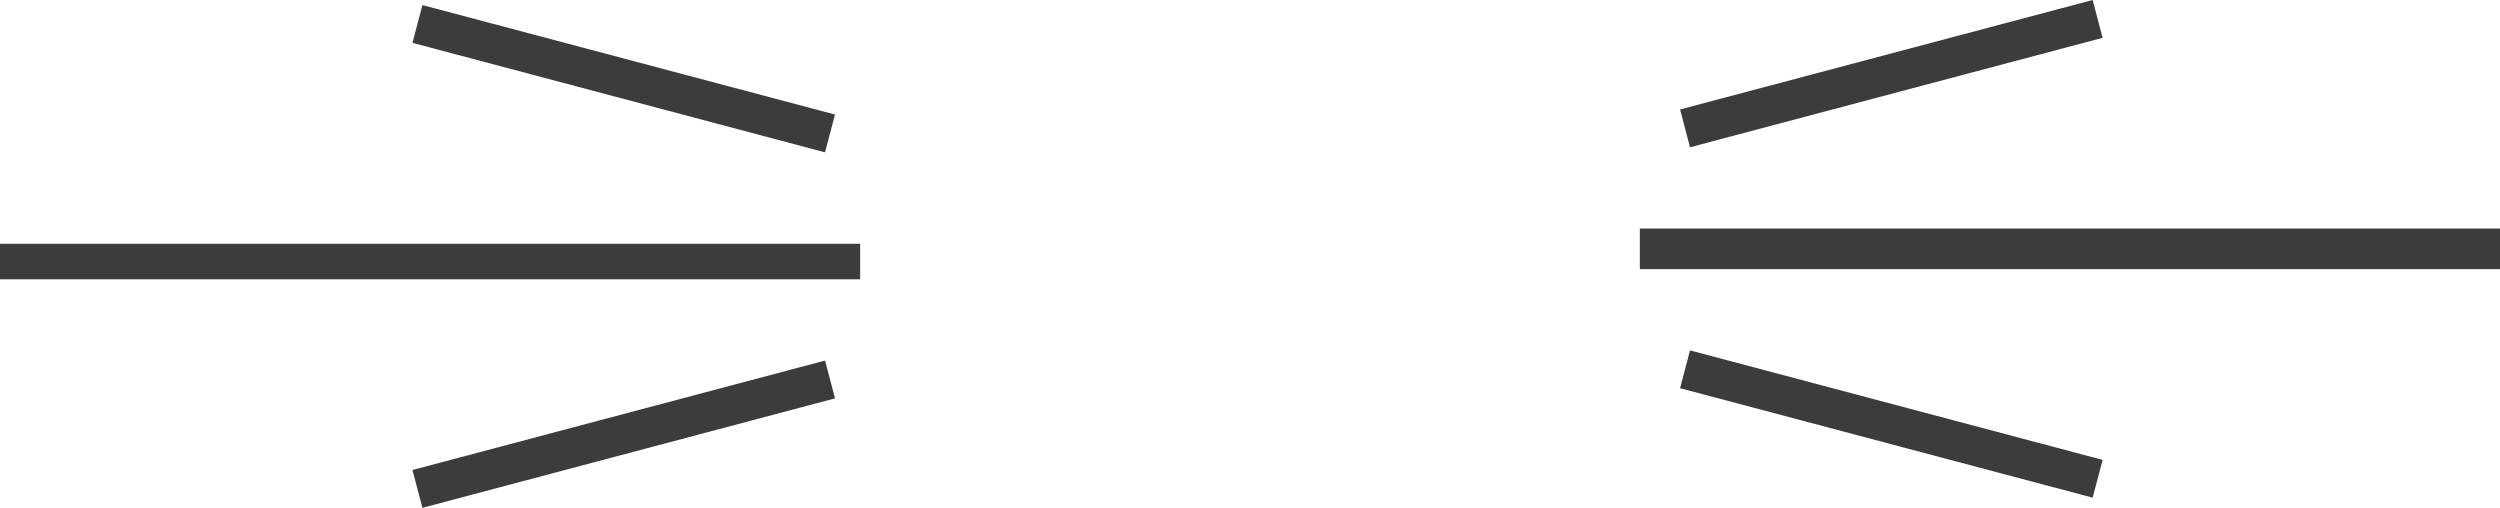 <?xml version="1.0" encoding="UTF-8"?> <svg xmlns="http://www.w3.org/2000/svg" width="64" height="13" viewBox="0 0 64 13" fill="none"> <path fill-rule="evenodd" clip-rule="evenodd" d="M22.02 7.15H0V6.24H22.02V7.15Z" fill="#3D3C3C"></path> <path fill-rule="evenodd" clip-rule="evenodd" d="M64 6.89H41.98V5.85H64V6.89Z" fill="#3D3C3C"></path> <path fill-rule="evenodd" clip-rule="evenodd" d="M53.827 0.968L43.264 3.77L43.01 2.802L53.572 0L53.827 0.968Z" fill="#3D3C3C"></path> <path fill-rule="evenodd" clip-rule="evenodd" d="M43.01 9.938L53.572 12.74L53.827 11.773L43.264 8.97L43.01 9.938Z" fill="#3D3C3C"></path> <path fill-rule="evenodd" clip-rule="evenodd" d="M10.559 12.032L21.122 9.23L21.376 10.198L10.814 13L10.559 12.032Z" fill="#3D3C3C"></path> <path fill-rule="evenodd" clip-rule="evenodd" d="M21.376 2.932L10.814 0.13L10.559 1.097L21.121 3.9L21.376 2.932Z" fill="#3D3C3C"></path> </svg> 